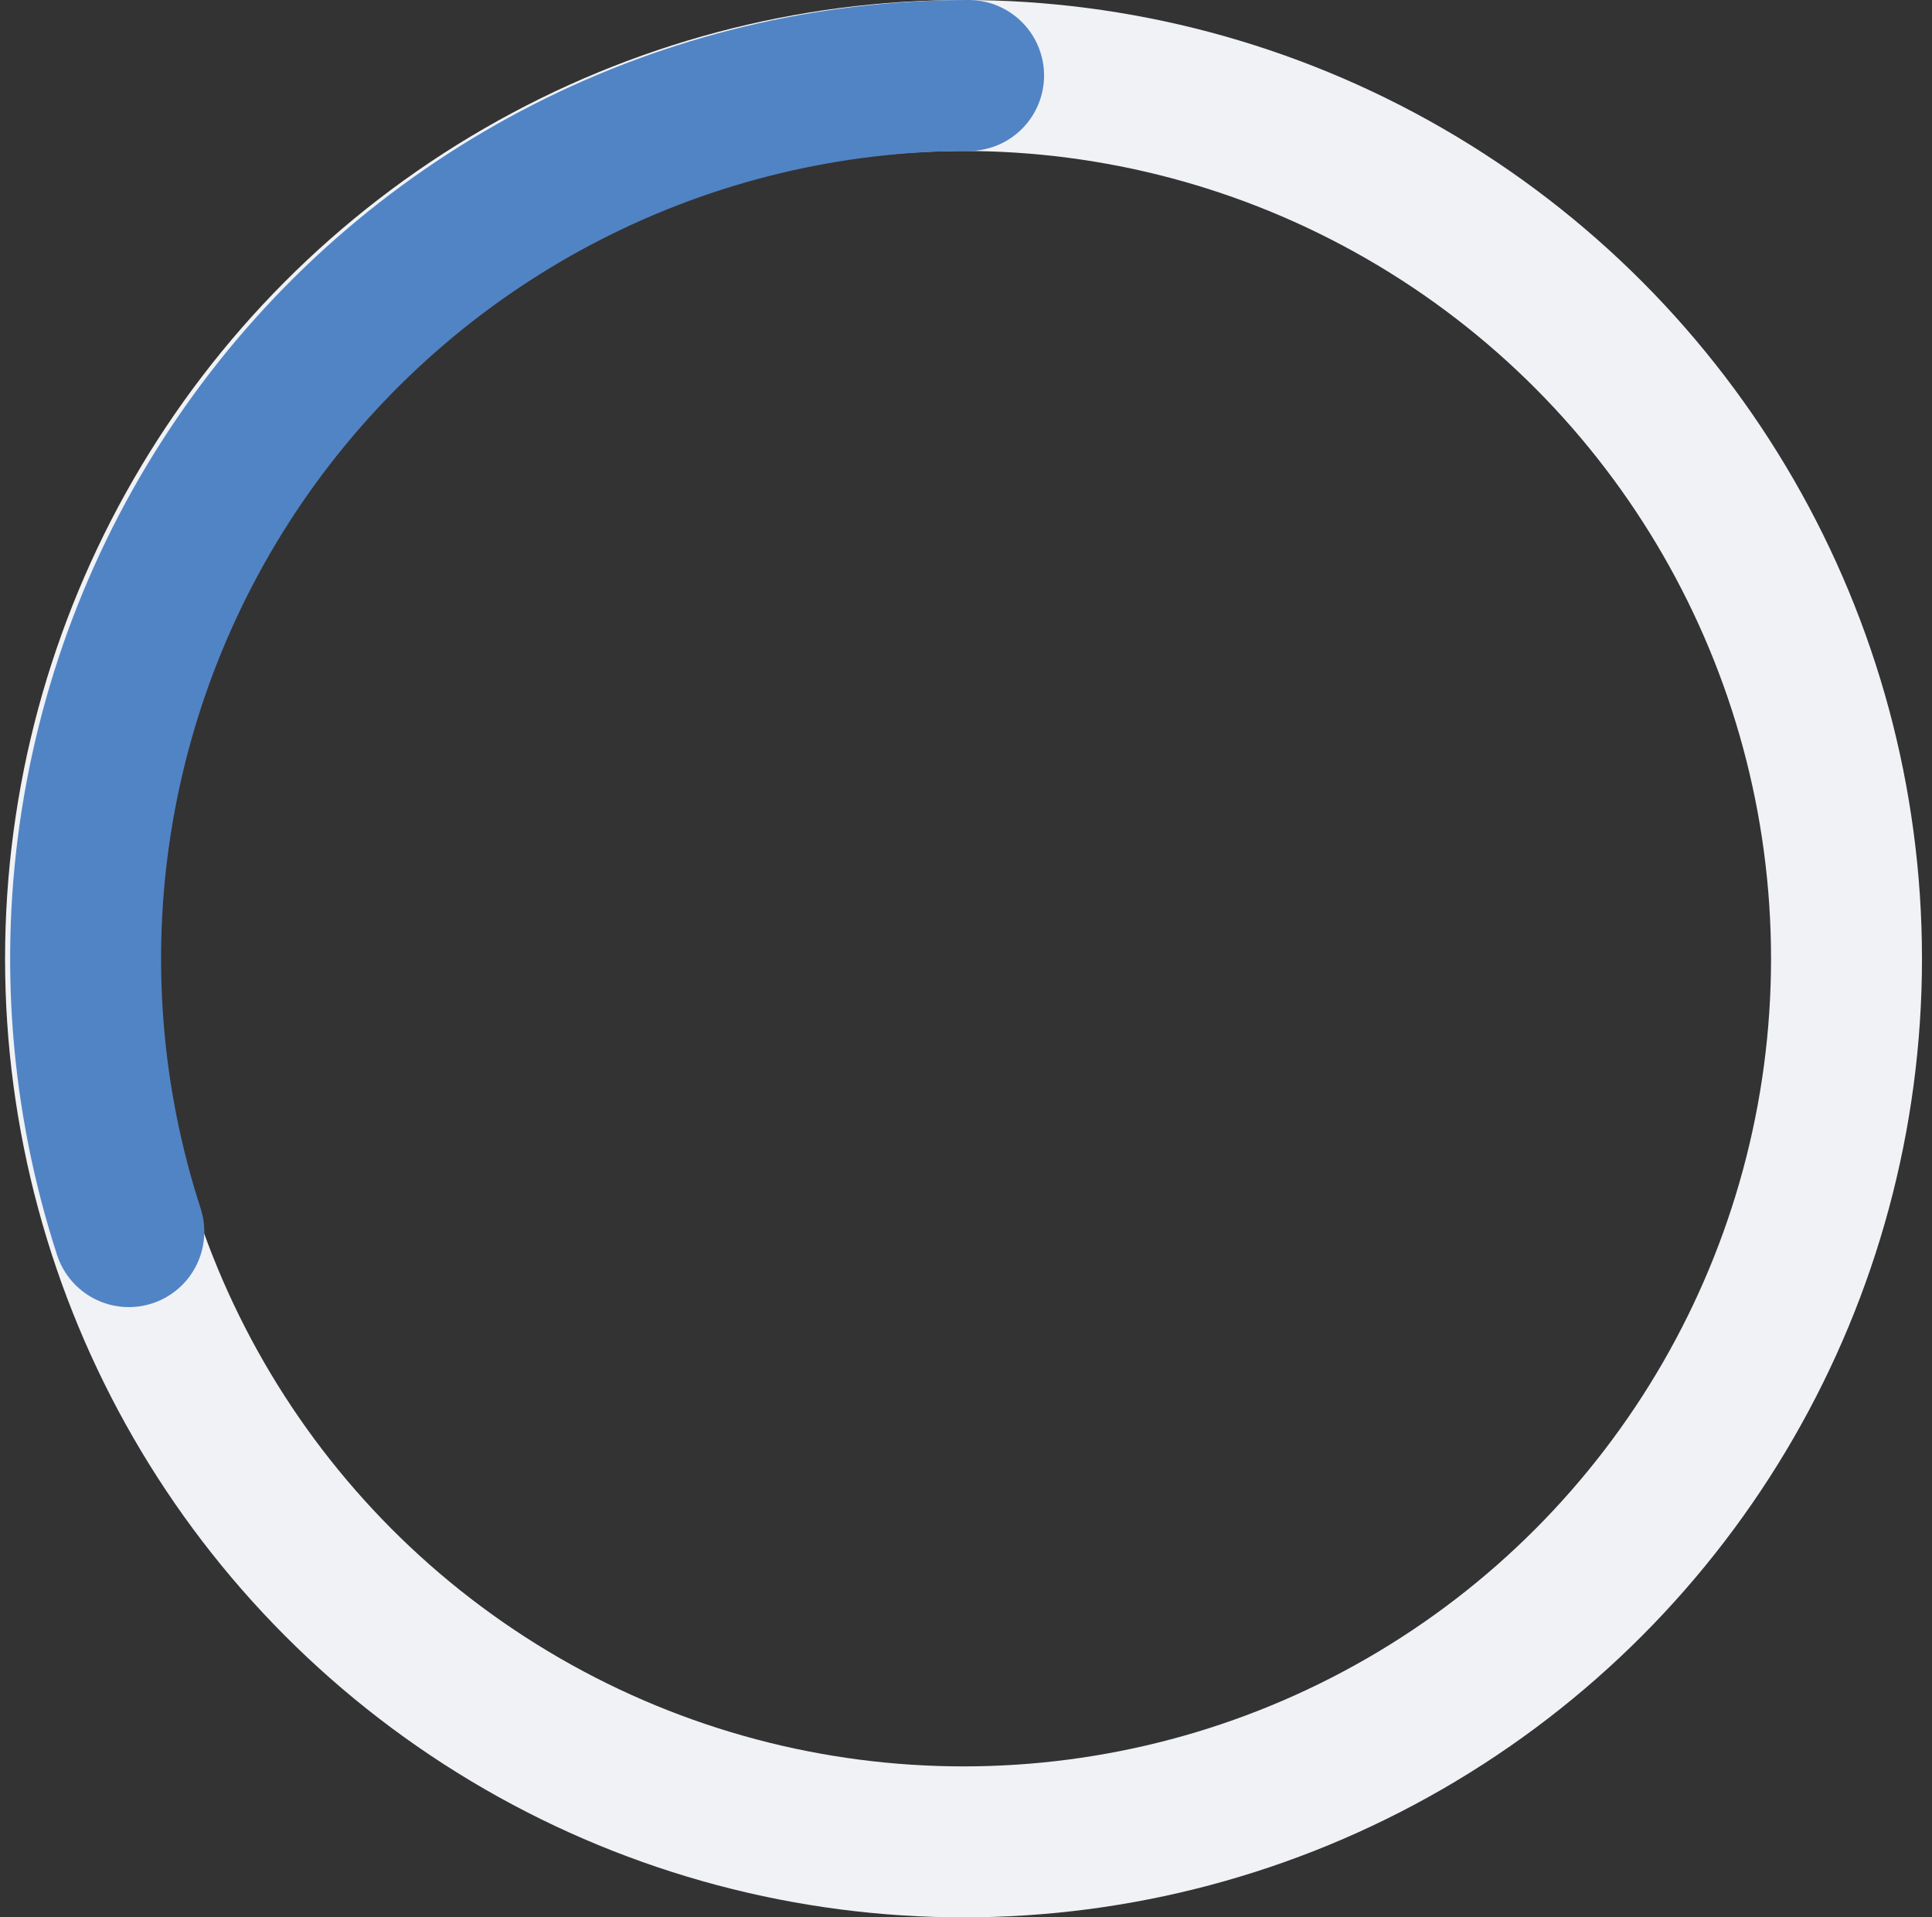 <?xml version="1.0" encoding="UTF-8"?> <svg xmlns="http://www.w3.org/2000/svg" width="128" height="127" viewBox="0 0 128 127" fill="none"><rect x="0" y="0" width="128" height="127" fill="#333333" stroke="none"/><circle cx="63.836" cy="63.5" r="58.5" stroke="#F0F2F5" stroke-width="10"></circle><path d="M8.535 81.578C5.682 72.797 4.948 63.467 6.392 54.349C7.836 45.23 11.418 36.583 16.844 29.115C22.271 21.646 29.388 15.567 37.613 11.376C45.839 7.185 54.94 5 64.172 5" stroke="#5184C5" stroke-width="10" stroke-linecap="round"></path></svg> 